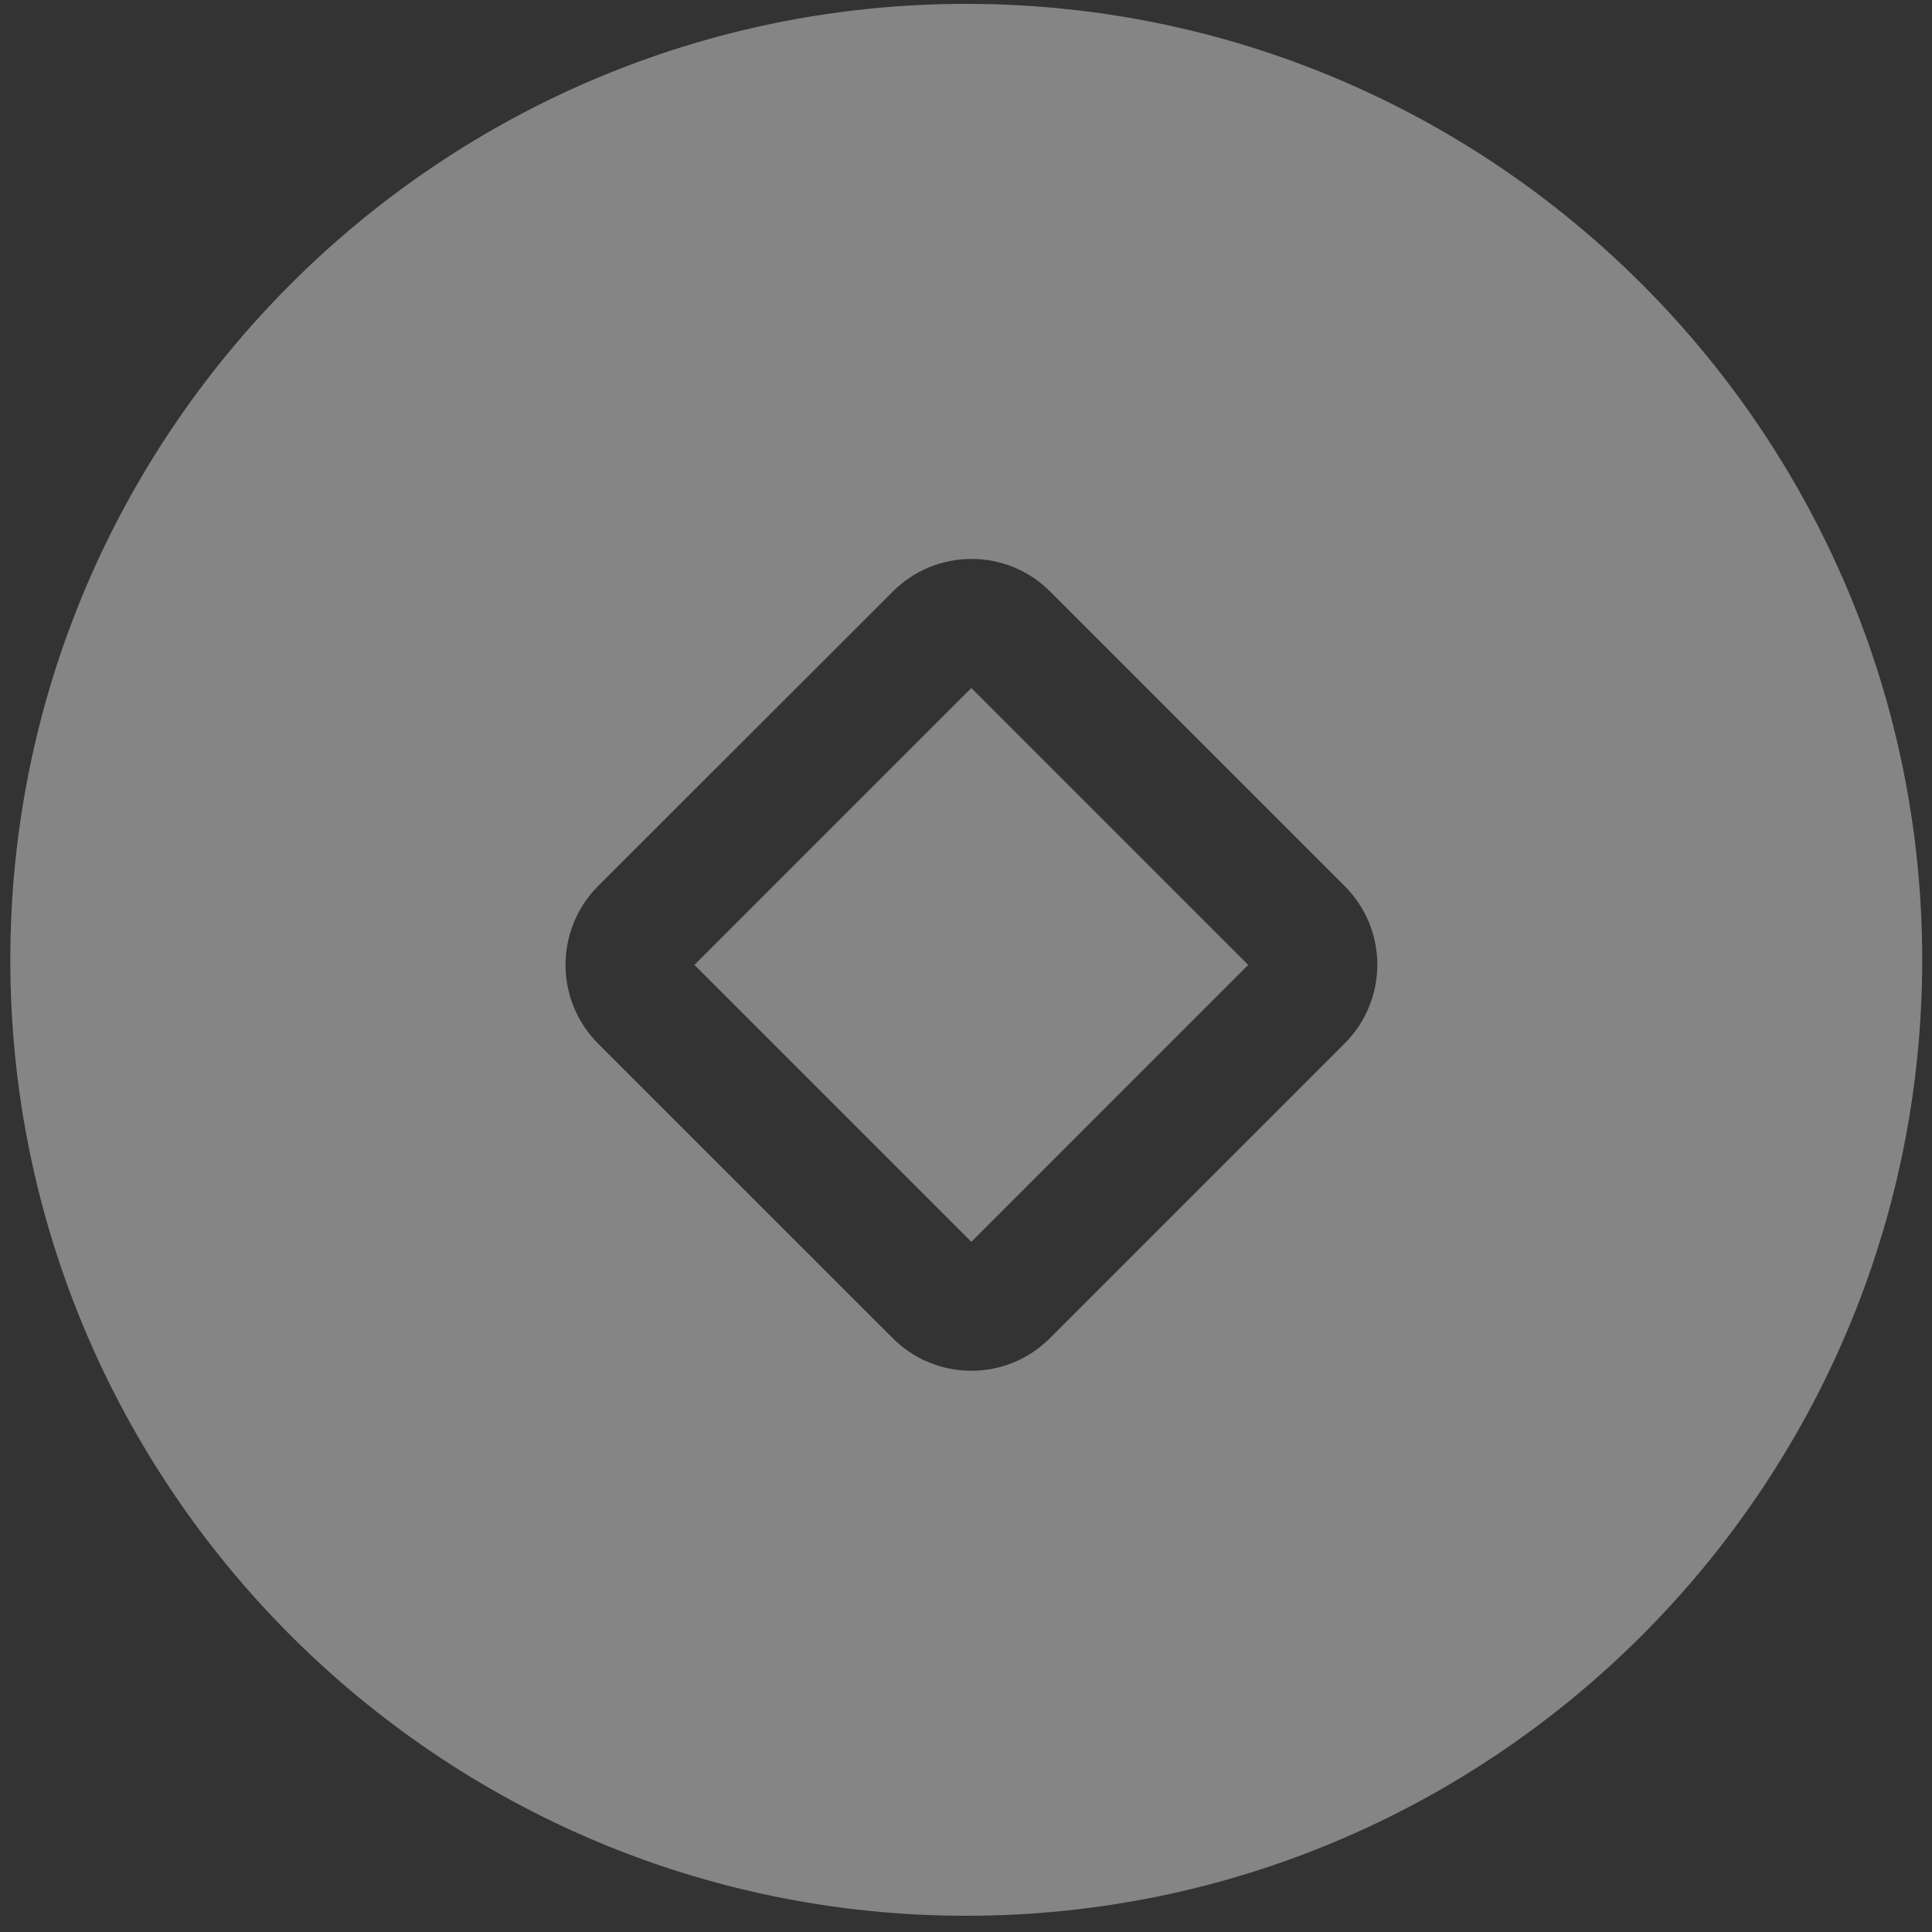 ﻿<?xml version="1.0" encoding="utf-8"?>
<svg version="1.1" xmlns:xlink="http://www.w3.org/1999/xlink" width="30px" height="30px" xmlns="http://www.w3.org/2000/svg">
  <rect width="100%" height="100%" fill="#333333" stroke="none"/>
  <g transform="matrix(1 0 0 1 -1174 -604 )">
    <path d="M 0.16 14.904  C 0.16 23.088  6.819 29.748  15.004 29.748  C 23.188 29.748  29.848 23.088  29.848 14.904  C 29.848 6.719  23.19 0.06  15.004 0.06  C 6.819 0.06  0.16 6.719  0.16 14.904  Z M 16.308 9.187  L 20.879 13.758  C 21.206 14.085  21.387 14.519  21.387 14.981  C 21.386 15.441  21.203 15.881  20.877 16.206  L 16.306 20.777  C 15.979 21.104  15.544 21.285  15.083 21.285  C 14.621 21.285  14.187 21.104  13.86 20.777  L 9.288 16.206  C 8.613 15.531  8.613 14.433  9.288 13.758  L 13.862 9.187  C 14.188 8.86  14.623 8.679  15.085 8.679  C 15.546 8.679  15.983 8.86  16.308 9.187  Z M 15.083 19.283  L 19.382 14.983  L 15.083 10.683  L 10.783 14.983  L 15.083 19.283  Z " fill-rule="nonzero" fill="#ffffff" stroke="none" fill-opacity="0.4" transform="matrix(1 0 0 1 1174 604 )" />
  </g>
</svg>